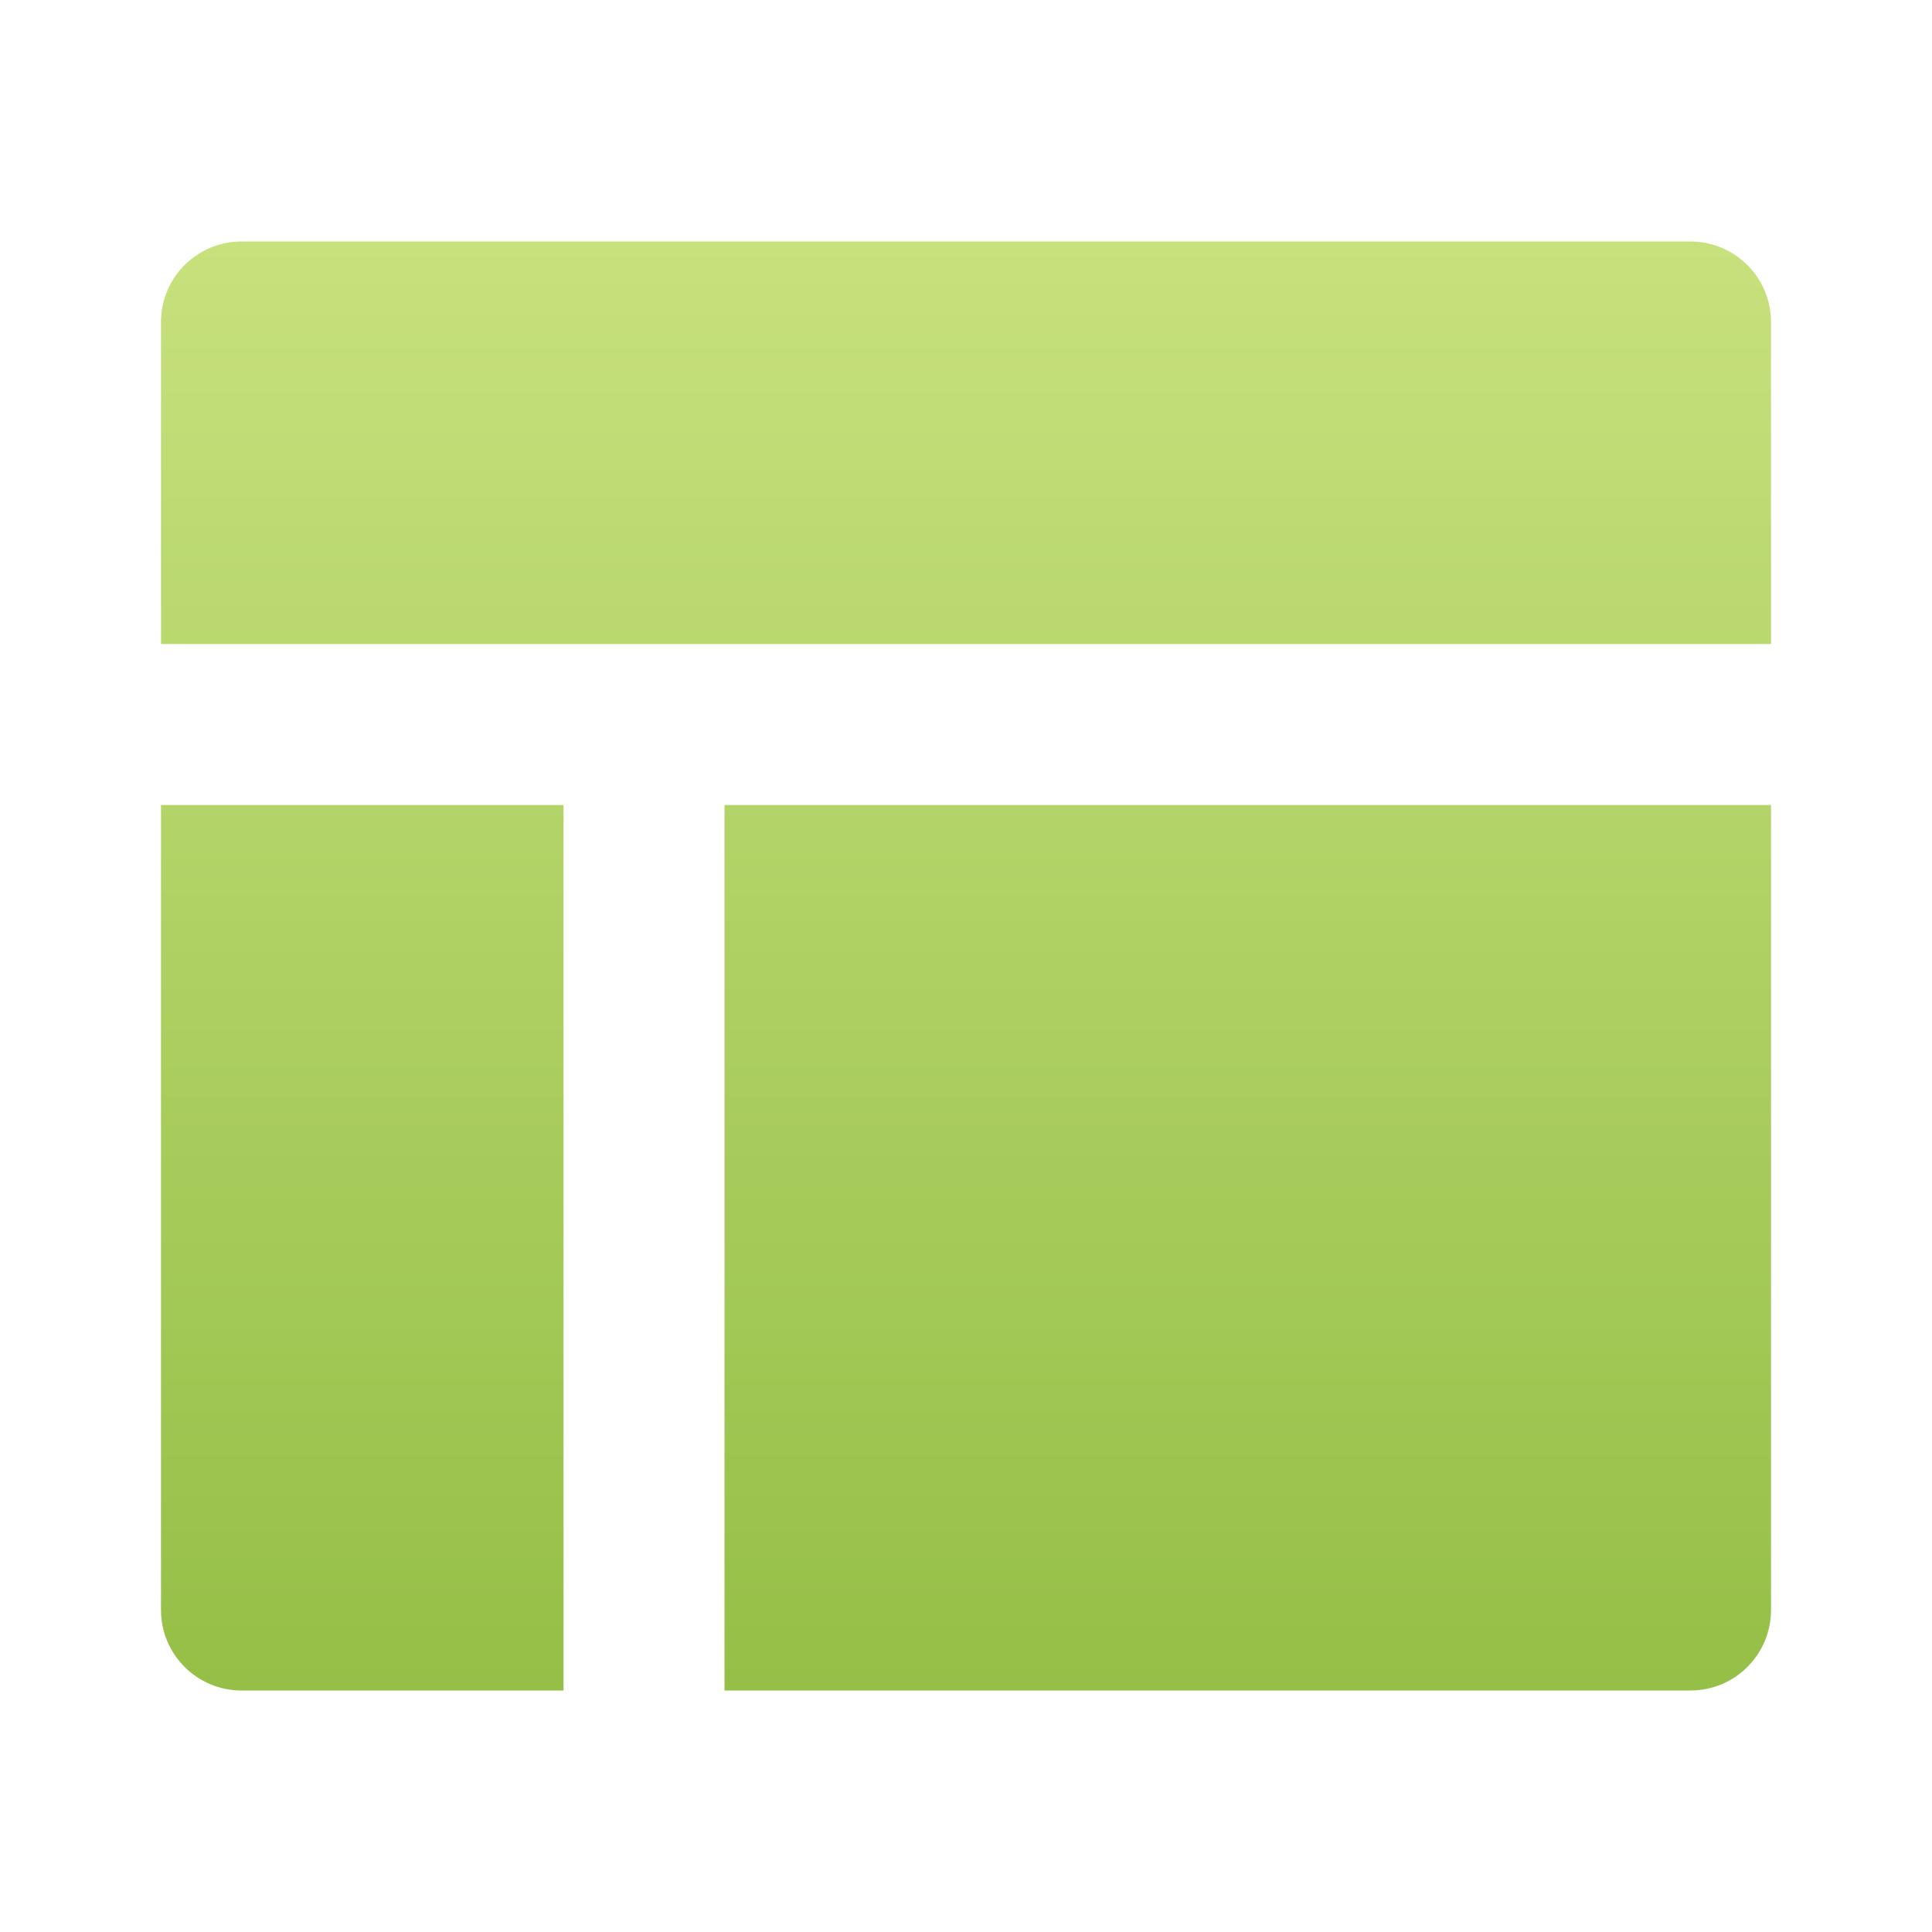 <?xml version="1.0" encoding="UTF-8"?>
<svg width="64px" height="64px" viewBox="0 0 64 64" version="1.1" xmlns="http://www.w3.org/2000/svg" xmlns:xlink="http://www.w3.org/1999/xlink">
    <title>icon/64/templates</title>
    <defs>
        <linearGradient x1="50%" y1="0%" x2="50%" y2="100%" id="linearGradient-1">
            <stop stop-color="#C7E17D" offset="0%"></stop>
            <stop stop-color="#95BF47" offset="100%"></stop>
        </linearGradient>
    </defs>
    <g id="icon/64/templates" stroke="none" stroke-width="1" fill="none" fill-rule="evenodd">
        <g id="layout-5-fill">
            <polygon id="路径" points="0 0 64 0 64 64 0 64"></polygon>
            <path d="M18.667,26.667 L18.667,56 L8,56 C6.527,56 5.333,54.806 5.333,53.333 L5.333,26.667 L18.667,26.667 Z M58.667,26.667 L58.667,53.333 C58.667,54.806 57.473,56 56,56 L24,56 L24,26.667 L58.667,26.667 Z M56,8 C57.473,8 58.667,9.194 58.667,10.667 L58.667,21.333 L5.333,21.333 L5.333,10.667 C5.333,9.194 6.527,8 8,8 L56,8 Z" id="形状" fill="url(#linearGradient-1)" fill-rule="nonzero"></path>
        </g>
    </g>
</svg>